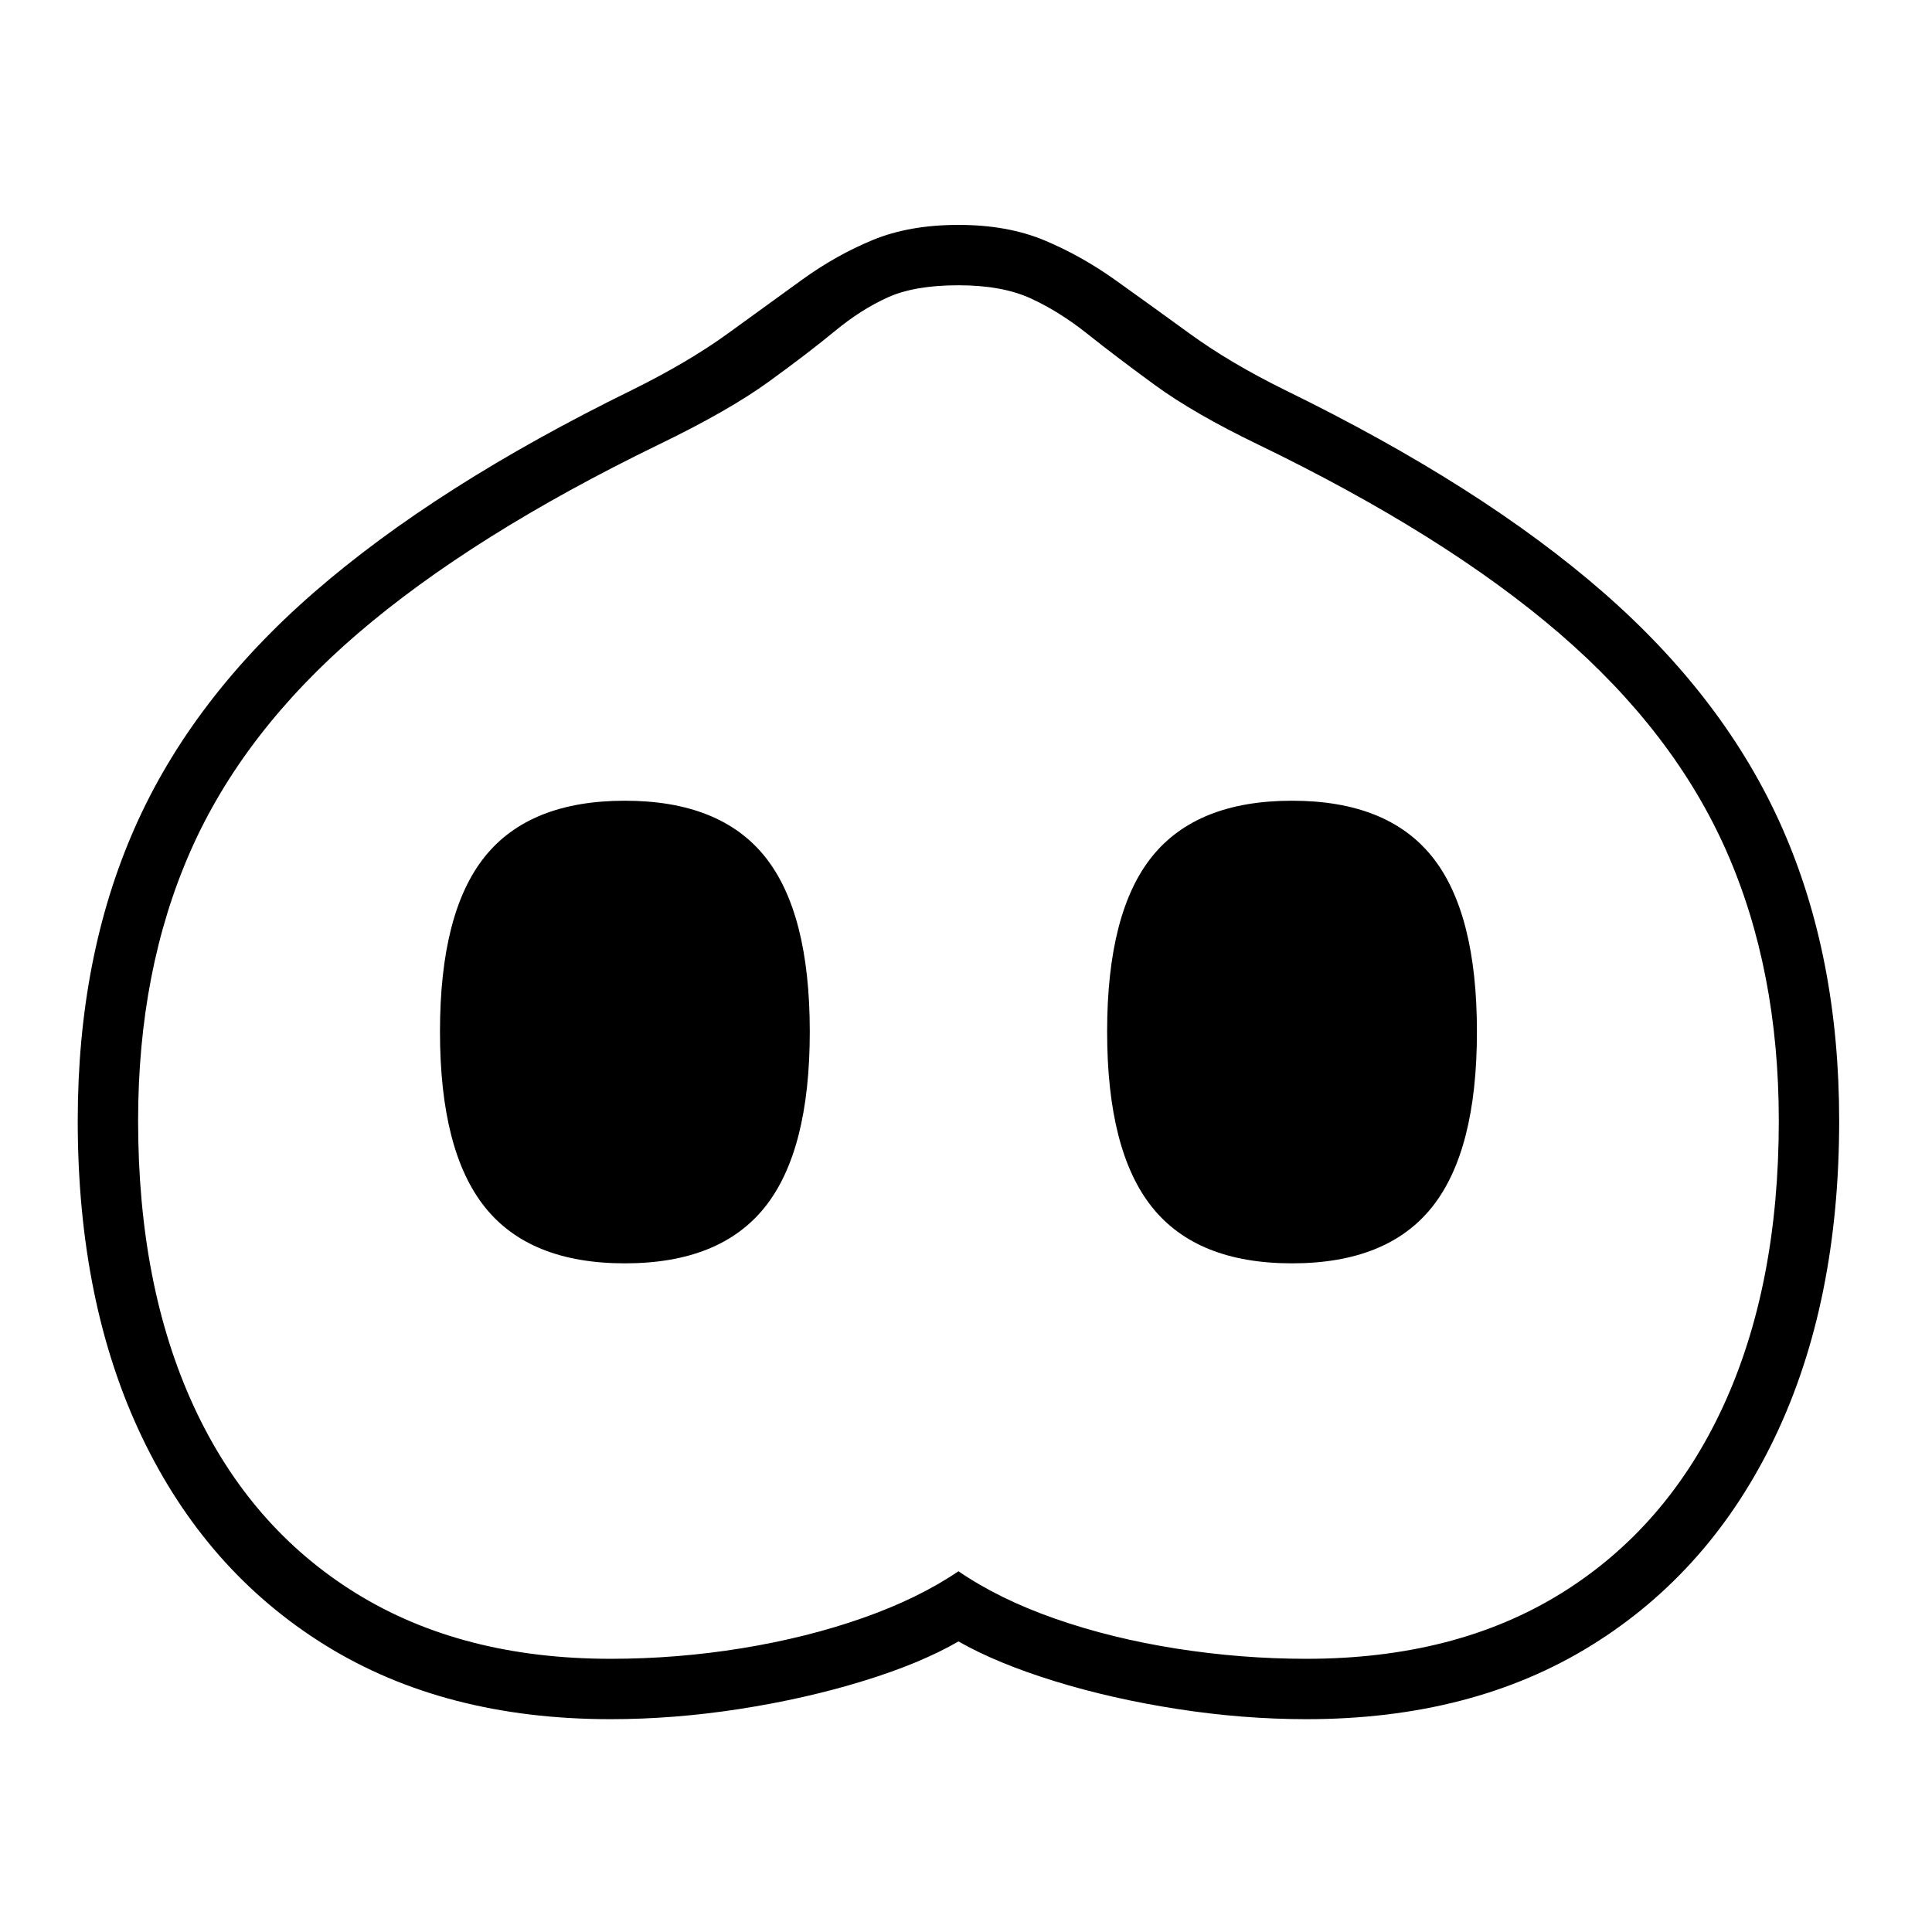 <?xml version="1.0" standalone="no"?>
<!DOCTYPE svg PUBLIC "-//W3C//DTD SVG 1.1//EN" "http://www.w3.org/Graphics/SVG/1.1/DTD/svg11.dtd" >
<svg xmlns="http://www.w3.org/2000/svg" xmlns:xlink="http://www.w3.org/1999/xlink" version="1.1" viewBox="30 -350 2560 2560">
   <path fill="currentColor"
d="M839 1928q-220 0 -378 -98t-243 -276t-85 -419q0 -217 75.5 -388t237.5 -312t421 -268q75 -37 128 -75.5t98 -71t93.5 -52.5t113.5 -20t114 20.5t94.5 53t98.5 71t126 74.5q260 127 421.5 268t237 312t75.5 388q0 241 -85 419t-243 276t-378 98q-84 0 -171 -13.5
t-163 -37t-127 -52.5q-50 29 -126.5 52.5t-163.5 37t-171 13.5zM858 1324q-126 0 -185.5 -74.5t-59.5 -232.5t59.5 -232t185.5 -74t185.5 74t59.5 232t-59.5 232.5t-185.5 74.5zM839 1848q88 0 174 -14t160 -40t127 -62q54 37 128.5 63t160.5 39.5t172 13.5q198 0 338 -87
t214 -247t74 -379q0 -200 -69.5 -357.5t-221 -288t-399.5 -250.5q-85 -41 -137 -79t-89 -67.5t-75 -47t-96 -17.5t-93.5 16t-70 44.5t-87.5 67t-146 83.5q-247 120 -399 250.5t-221.5 288t-69.5 357.5q0 219 74 379t214.5 247t337.5 87zM1742 1324q-126 0 -185.5 -74.5
t-59.5 -232.5t59.5 -232t185.5 -74t185.5 74t59.5 232t-59.5 232.5t-185.5 74.5z" />
</svg>
